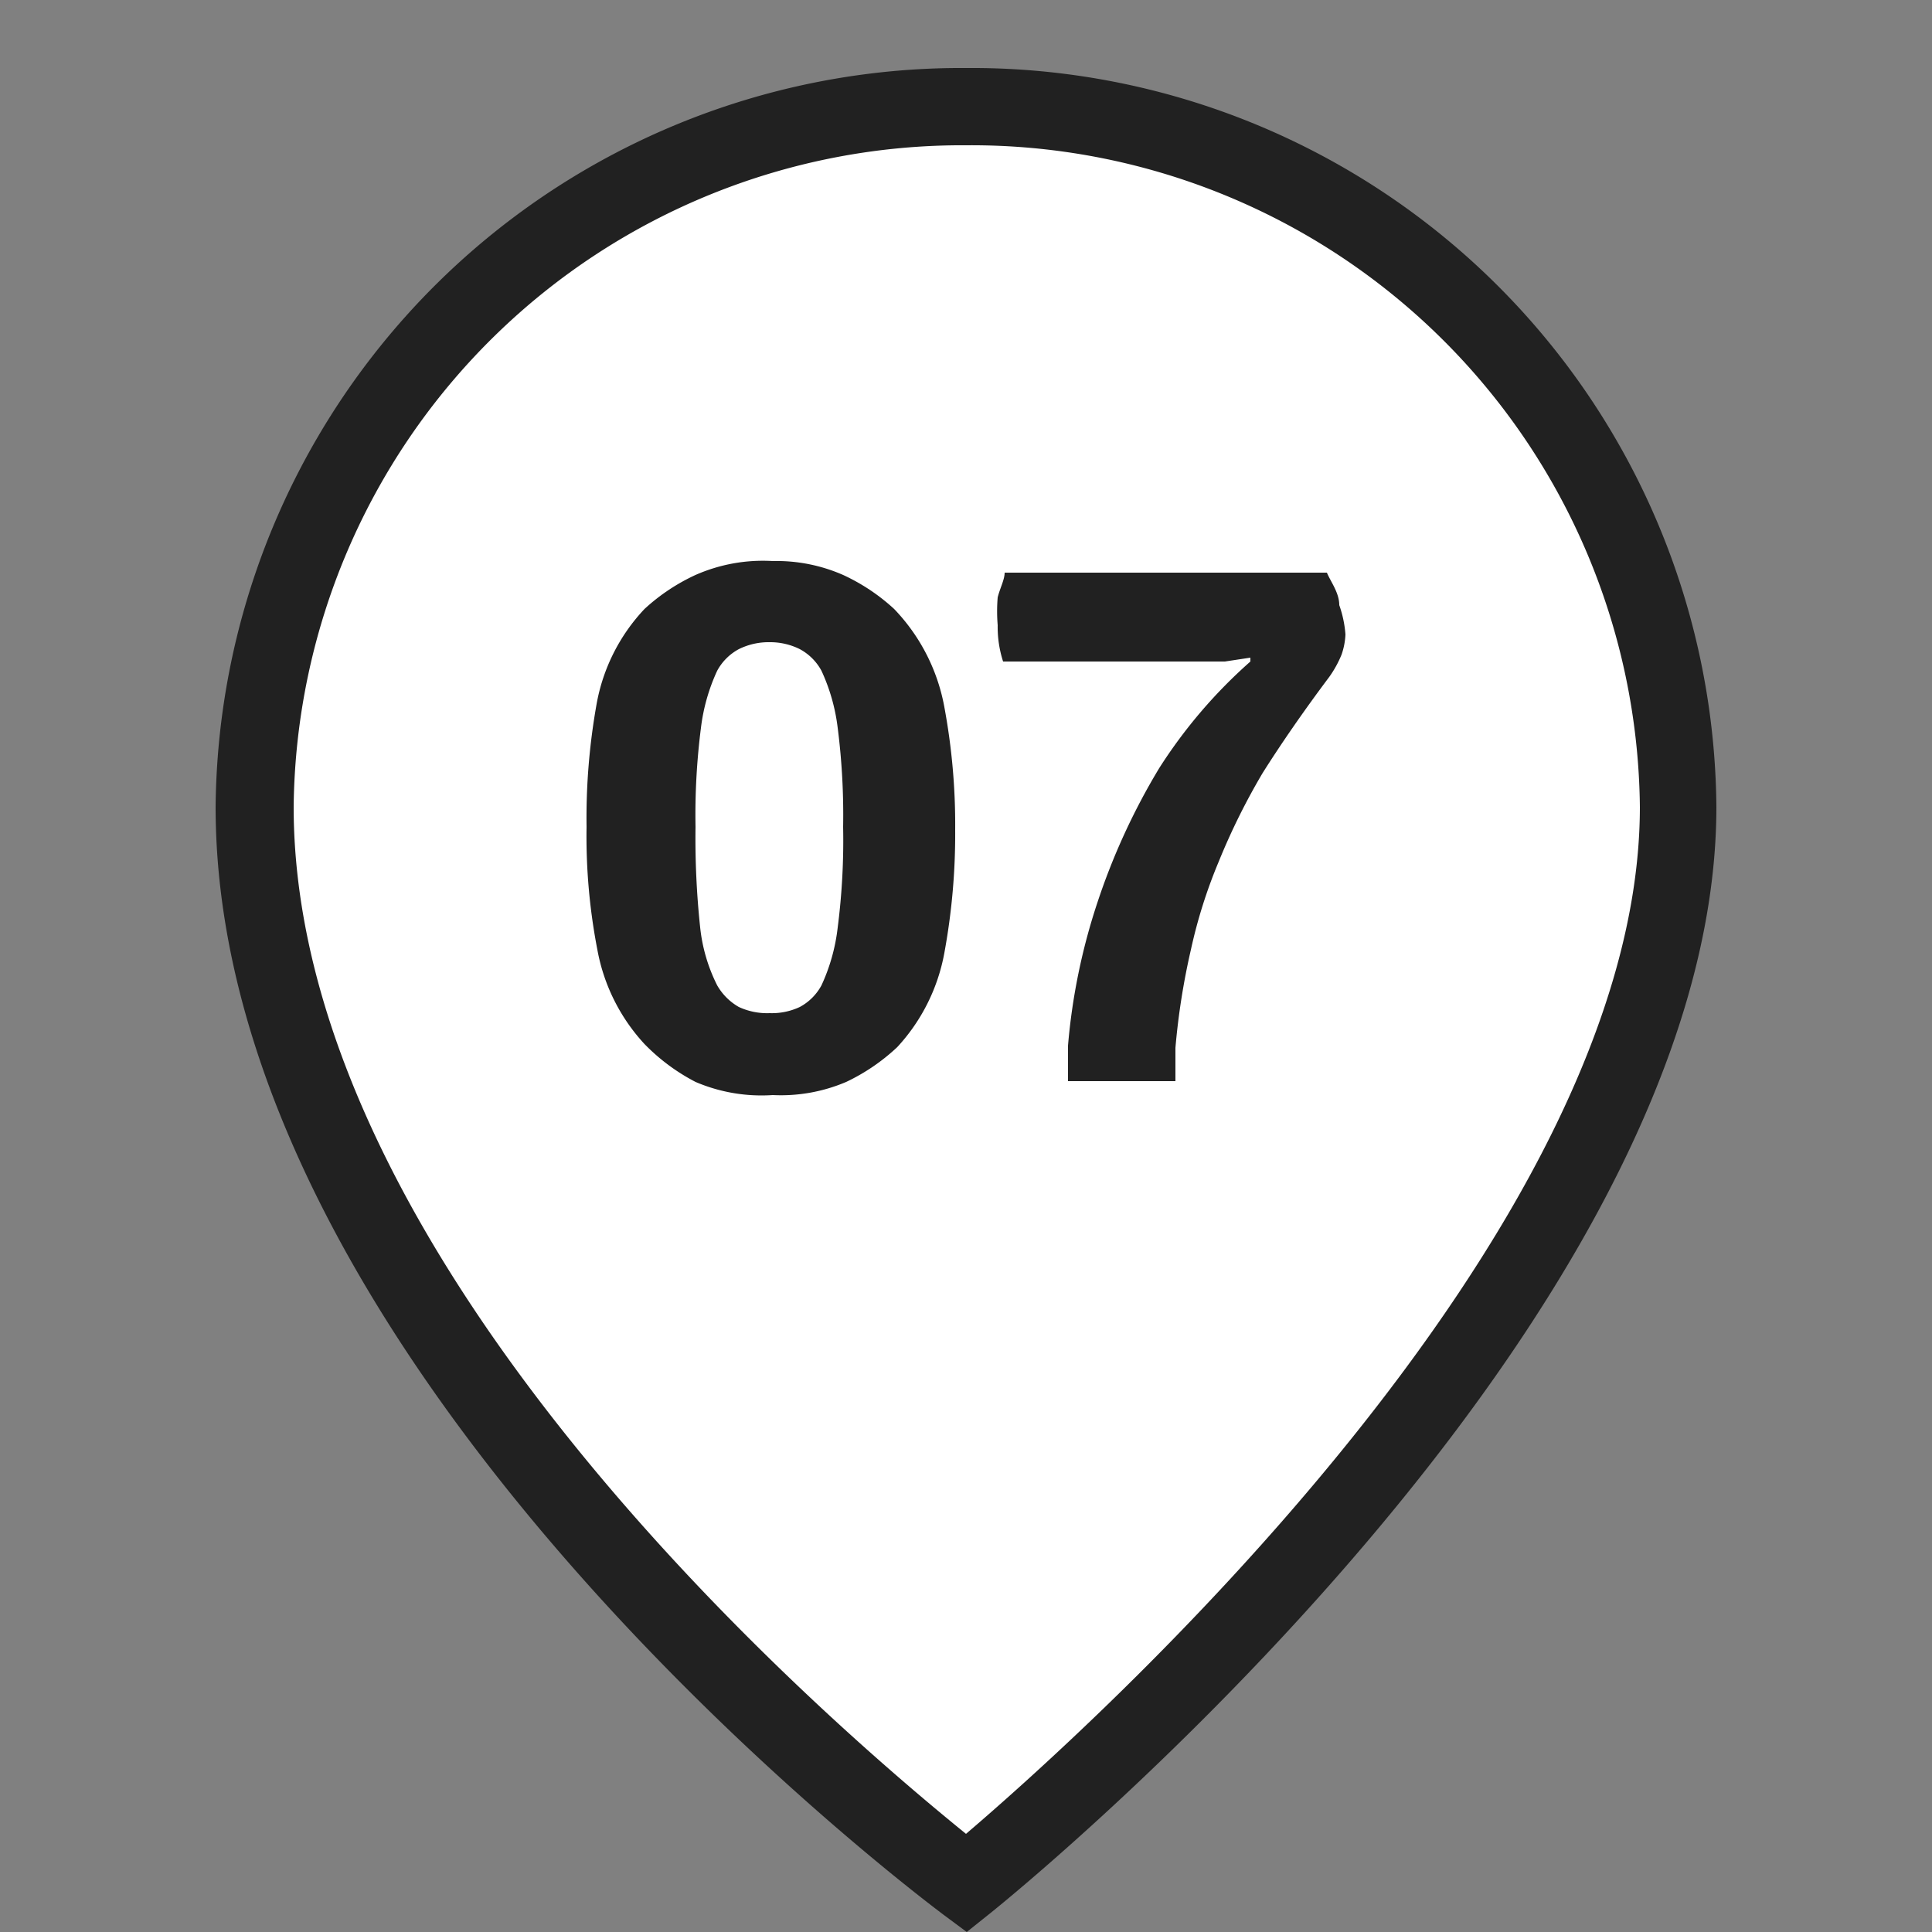 <?xml version="1.0" encoding="UTF-8"?> <svg xmlns="http://www.w3.org/2000/svg" id="Слой_1" data-name="Слой 1" viewBox="0 0 25 25"><rect x="0" y="0" width="25" height="25" fill="#808080" stroke="none"/> <defs> <style>.cls-1{fill:#fff;}.cls-2{fill:#212121;}</style> </defs> <path class="cls-1" d="M21.71,10.44c0,6.51-9.21,13.93-9.21,13.93S3.29,17.52,3.29,10.44A9.14,9.14,0,0,1,12.5,1.38a9.14,9.14,0,0,1,9.21,9.06"></path> <path class="cls-2" d="M12.51,25l-.31-.23c-.38-.29-9.41-7.08-9.41-14.33A9.65,9.65,0,0,1,12.5.88a9.64,9.64,0,0,1,9.71,9.56c0,6.68-9,14-9.4,14.32Zm0-23.12a8.65,8.65,0,0,0-8.71,8.56c0,6,7.11,12,8.7,13.29,1.57-1.34,8.72-7.74,8.72-13.29A8.65,8.65,0,0,0,12.5,1.88Z"></path> <path class="cls-2" d="M11.57,7.88a2.54,2.54,0,0,0-.66-.44A2.14,2.14,0,0,0,10,7.26a2.16,2.16,0,0,0-1,.18,2.54,2.54,0,0,0-.66.44,2.41,2.41,0,0,0-.62,1.23,8.38,8.38,0,0,0-.13,1.59,7.71,7.71,0,0,0,.14,1.59,2.44,2.44,0,0,0,.61,1.22A2.57,2.57,0,0,0,9,14a2.17,2.17,0,0,0,1,.17,2.15,2.15,0,0,0,.95-.17,2.57,2.57,0,0,0,.66-.45,2.44,2.44,0,0,0,.61-1.22,8.47,8.47,0,0,0,.14-1.59,8.32,8.32,0,0,0-.14-1.59A2.47,2.47,0,0,0,11.57,7.88ZM10.84,12a2.44,2.44,0,0,1-.21.75.69.69,0,0,1-.28.28.85.85,0,0,1-.39.08.87.87,0,0,1-.4-.08.75.75,0,0,1-.28-.28A2.17,2.17,0,0,1,9.06,12,10.89,10.89,0,0,1,9,10.7a8.89,8.89,0,0,1,.07-1.28,2.46,2.46,0,0,1,.21-.74.69.69,0,0,1,.28-.28.87.87,0,0,1,.4-.09.86.86,0,0,1,.39.09.69.69,0,0,1,.28.28,2.46,2.46,0,0,1,.21.74,8.89,8.89,0,0,1,.07,1.28A8.83,8.83,0,0,1,10.84,12Z"></path> <path class="cls-2" d="M17.33,7.83c0-.16-.11-.3-.16-.42H13c0,.09-.06.2-.09.32a2.19,2.19,0,0,0,0,.36,1.45,1.45,0,0,0,.07.47h2l.43,0,.44,0,.33-.05,0,.05A6.49,6.49,0,0,0,15,9.94a8.57,8.57,0,0,0-.8,1.74,8,8,0,0,0-.38,1.85l0,.46.33,0,.36,0,.38,0,.32,0,0-.43a9.14,9.14,0,0,1,.2-1.27,6.56,6.56,0,0,1,.36-1.14A8.58,8.58,0,0,1,16.34,10c.24-.38.53-.8.86-1.24a1.4,1.4,0,0,0,.16-.29.91.91,0,0,0,.05-.26A1.46,1.46,0,0,0,17.33,7.83Z"></path> </svg> 